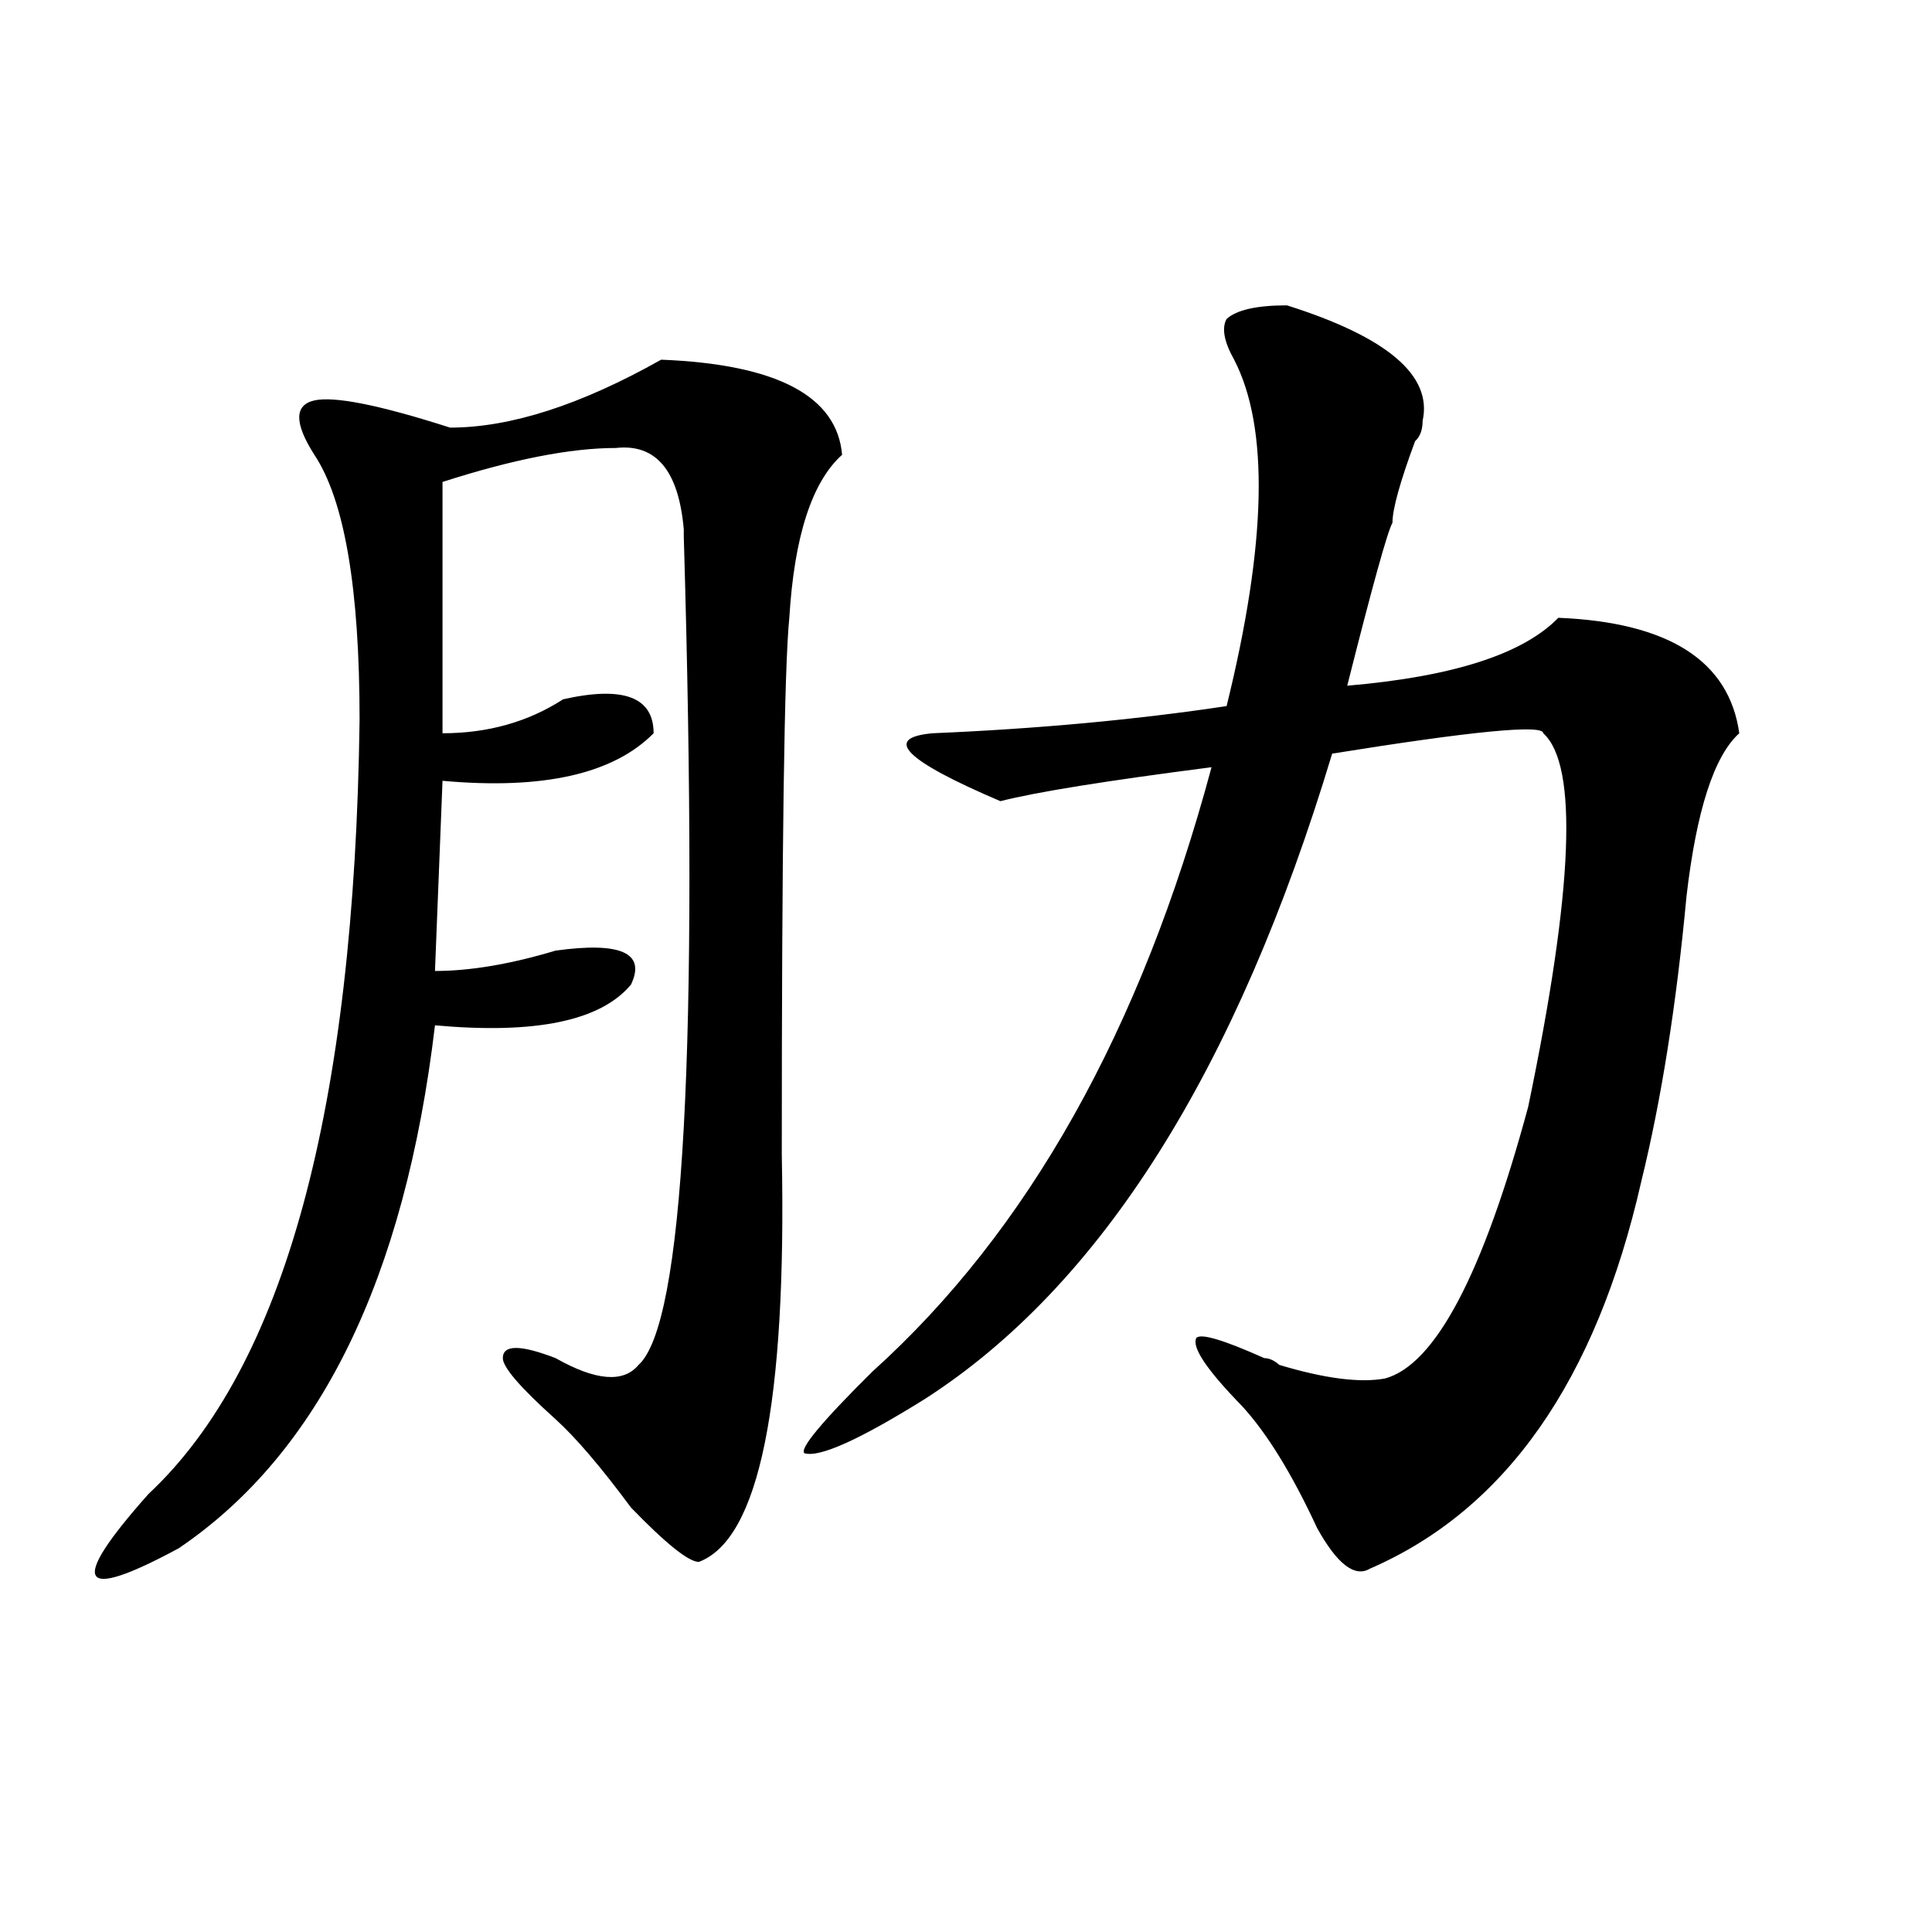 <?xml version="1.0" encoding="utf-8"?>
<!-- Generator: Adobe Illustrator 16.0.0, SVG Export Plug-In . SVG Version: 6.00 Build 0)  -->
<!DOCTYPE svg PUBLIC "-//W3C//DTD SVG 1.1//EN" "http://www.w3.org/Graphics/SVG/1.1/DTD/svg11.dtd">
<svg version="1.1" id="图层_1" xmlns="http://www.w3.org/2000/svg" xmlns:xlink="http://www.w3.org/1999/xlink" x="0px" y="0px"
	 width="1000px" height="1000px" viewBox="0 0 1000 1000" enable-background="new 0 0 1000 1000" xml:space="preserve">
<path d="M342.211,186.172c59.815,2.362,91.034,18.786,93.656,49.219c-15.609,14.063-24.756,42.188-27.316,84.375
	c-2.622,25.817-3.902,118.378-3.902,277.734c2.561,128.925-11.707,199.237-42.926,210.938c-5.244,0-16.951-9.339-35.121-28.125
	c-15.609-21.094-28.658-36.31-39.023-45.703c-18.231-16.37-27.316-26.917-27.316-31.641c0-7.031,9.085-7.031,27.316,0
	c20.792,11.755,35.121,12.909,42.926,3.516c23.414-21.094,31.219-164.026,23.414-428.906v-3.516
	c-2.622-30.433-14.329-44.495-35.121-42.188c-23.414,0-53.353,5.878-89.754,17.578v130.078c23.414,0,44.206-5.823,62.438-17.578
	c31.219-7.031,46.828-1.153,46.828,17.578c-20.854,21.094-57.255,29.333-109.266,24.609l-3.902,98.438
	c18.17,0,39.023-3.516,62.438-10.547c33.779-4.669,46.828,1.208,39.023,17.578c-15.609,18.786-49.45,25.817-101.461,21.094
	c-15.609,131.286-59.877,221.484-132.68,270.703c-26.036,14.063-40.365,18.731-42.926,14.063
	c-2.622-4.725,6.463-18.731,27.316-42.188c70.242-65.589,106.644-199.183,109.266-400.781c0-67.95-7.805-113.653-23.414-137.109
	c-10.427-16.37-10.427-25.763,0-28.125c10.365-2.308,33.779,2.362,70.242,14.063C264.164,221.328,300.565,209.628,342.211,186.172z
	 M666.105,158.047c52.011,16.425,75.425,36.364,70.242,59.766c0,4.724-1.342,8.239-3.902,10.547
	c-7.805,21.094-11.707,35.156-11.707,42.188c-2.622,4.724-10.427,32.849-23.414,84.375c54.633-4.669,91.034-16.37,109.266-35.156
	c57.193,2.362,88.412,22.302,93.656,59.766c-13.049,11.755-22.134,39.88-27.316,84.375c-5.244,56.25-13.049,105.469-23.414,147.656
	c-23.414,103.161-70.242,169.958-140.484,200.391c-7.805,4.669-16.951-2.362-27.316-21.094
	c-13.049-28.125-26.036-49.219-39.023-63.281c-18.231-18.731-26.036-30.433-23.414-35.156c2.561-2.308,14.268,1.208,35.121,10.547
	c2.561,0,5.183,1.208,7.805,3.516c23.414,7.031,41.584,9.394,54.633,7.031c25.975-7.031,50.73-53.888,74.145-140.625
	c23.414-112.5,25.975-176.935,7.805-193.359c0-4.669-36.463-1.153-109.266,10.547c-49.45,164.081-119.692,275.427-210.727,333.984
	c-33.841,21.094-54.633,30.487-62.438,28.125c-2.622-2.308,9.085-16.37,35.121-42.188c80.607-72.62,139.143-176.935,175.605-312.891
	c-54.633,7.031-91.096,12.909-109.266,17.578c-49.45-21.094-61.157-32.794-35.121-35.156c54.633-2.308,105.363-7.031,152.191-14.063
	c20.792-84.375,22.072-144.141,3.902-179.297c-5.244-9.339-6.524-16.37-3.902-21.094
	C640.069,160.409,650.496,158.047,666.105,158.047z"/>
</svg>
